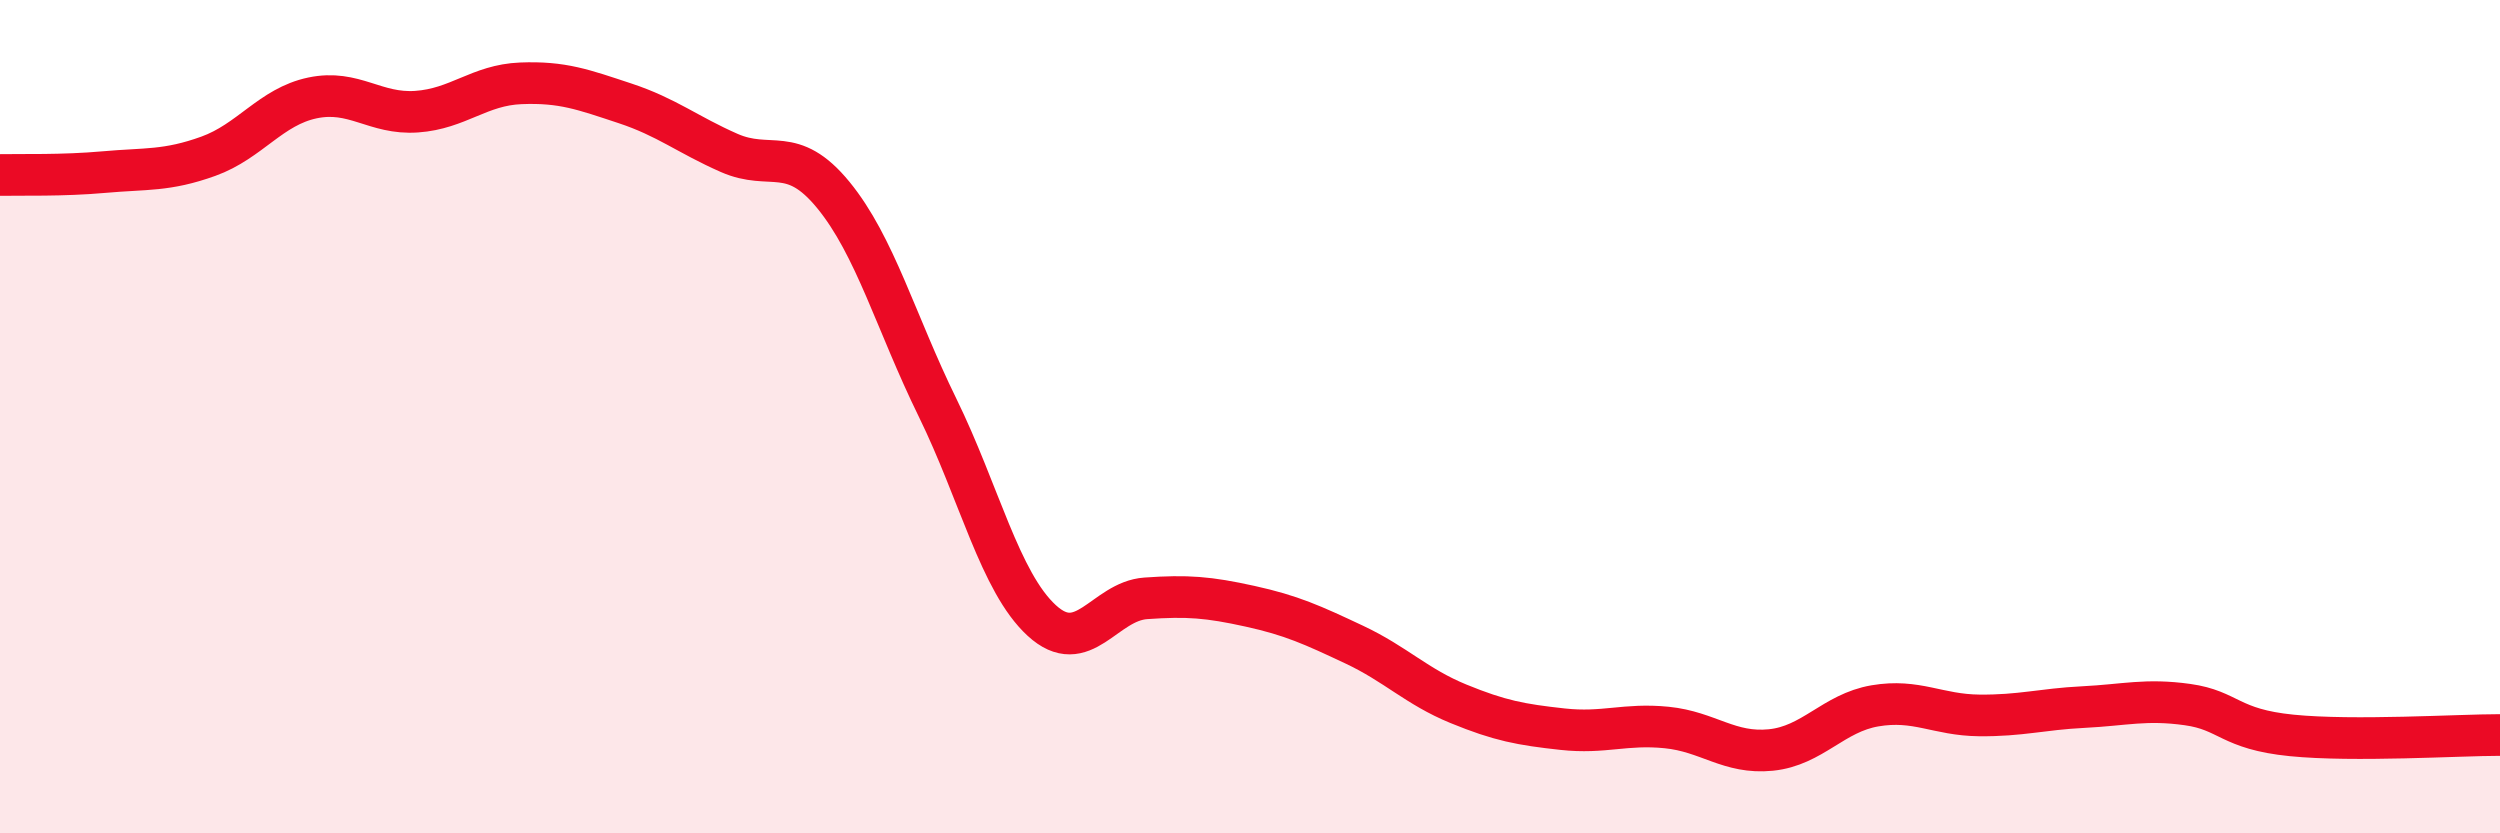 
    <svg width="60" height="20" viewBox="0 0 60 20" xmlns="http://www.w3.org/2000/svg">
      <path
        d="M 0,4.2 C 0.5,4.19 1.5,4.22 2.5,4.13 C 3.5,4.04 4,4.11 5,3.75 C 6,3.39 6.5,2.56 7.5,2.35 C 8.5,2.14 9,2.75 10,2.68 C 11,2.61 11.5,2.04 12.5,2 C 13.5,1.96 14,2.15 15,2.48 C 16,2.81 16.5,3.23 17.5,3.67 C 18.5,4.11 19,3.46 20,4.68 C 21,5.9 21.5,7.74 22.5,9.78 C 23.5,11.82 24,13.97 25,14.89 C 26,15.81 26.5,14.43 27.5,14.36 C 28.5,14.29 29,14.33 30,14.55 C 31,14.77 31.5,15 32.5,15.47 C 33.5,15.94 34,16.48 35,16.89 C 36,17.3 36.5,17.39 37.5,17.5 C 38.5,17.61 39,17.36 40,17.46 C 41,17.56 41.5,18.1 42.5,18 C 43.5,17.9 44,17.11 45,16.94 C 46,16.77 46.5,17.16 47.5,17.17 C 48.5,17.18 49,17.02 50,16.97 C 51,16.92 51.5,16.77 52.5,16.91 C 53.5,17.05 53.5,17.5 55,17.65 C 56.5,17.8 59,17.64 60,17.64L60 20L0 20Z"
        fill="#EB0A25"
        opacity="0.1"
        stroke-linecap="round"
        stroke-linejoin="round"
      />
      <path
        d="M 0,4.2 C 0.5,4.19 1.5,4.22 2.5,4.13 C 3.5,4.04 4,4.11 5,3.75 C 6,3.39 6.5,2.56 7.5,2.35 C 8.5,2.14 9,2.75 10,2.68 C 11,2.61 11.5,2.04 12.5,2 C 13.5,1.96 14,2.15 15,2.48 C 16,2.81 16.5,3.23 17.5,3.67 C 18.5,4.11 19,3.46 20,4.68 C 21,5.9 21.5,7.74 22.5,9.78 C 23.5,11.82 24,13.97 25,14.89 C 26,15.81 26.5,14.43 27.5,14.36 C 28.5,14.29 29,14.33 30,14.55 C 31,14.77 31.5,15 32.5,15.47 C 33.5,15.94 34,16.48 35,16.89 C 36,17.3 36.5,17.39 37.5,17.5 C 38.5,17.61 39,17.36 40,17.46 C 41,17.56 41.5,18.1 42.5,18 C 43.5,17.9 44,17.11 45,16.94 C 46,16.77 46.5,17.16 47.5,17.17 C 48.5,17.18 49,17.02 50,16.97 C 51,16.92 51.5,16.77 52.5,16.91 C 53.5,17.05 53.5,17.5 55,17.65 C 56.5,17.8 59,17.64 60,17.64"
        stroke="#EB0A25"
        stroke-width="1"
        fill="none"
        stroke-linecap="round"
        stroke-linejoin="round"
      />
    </svg>
  
